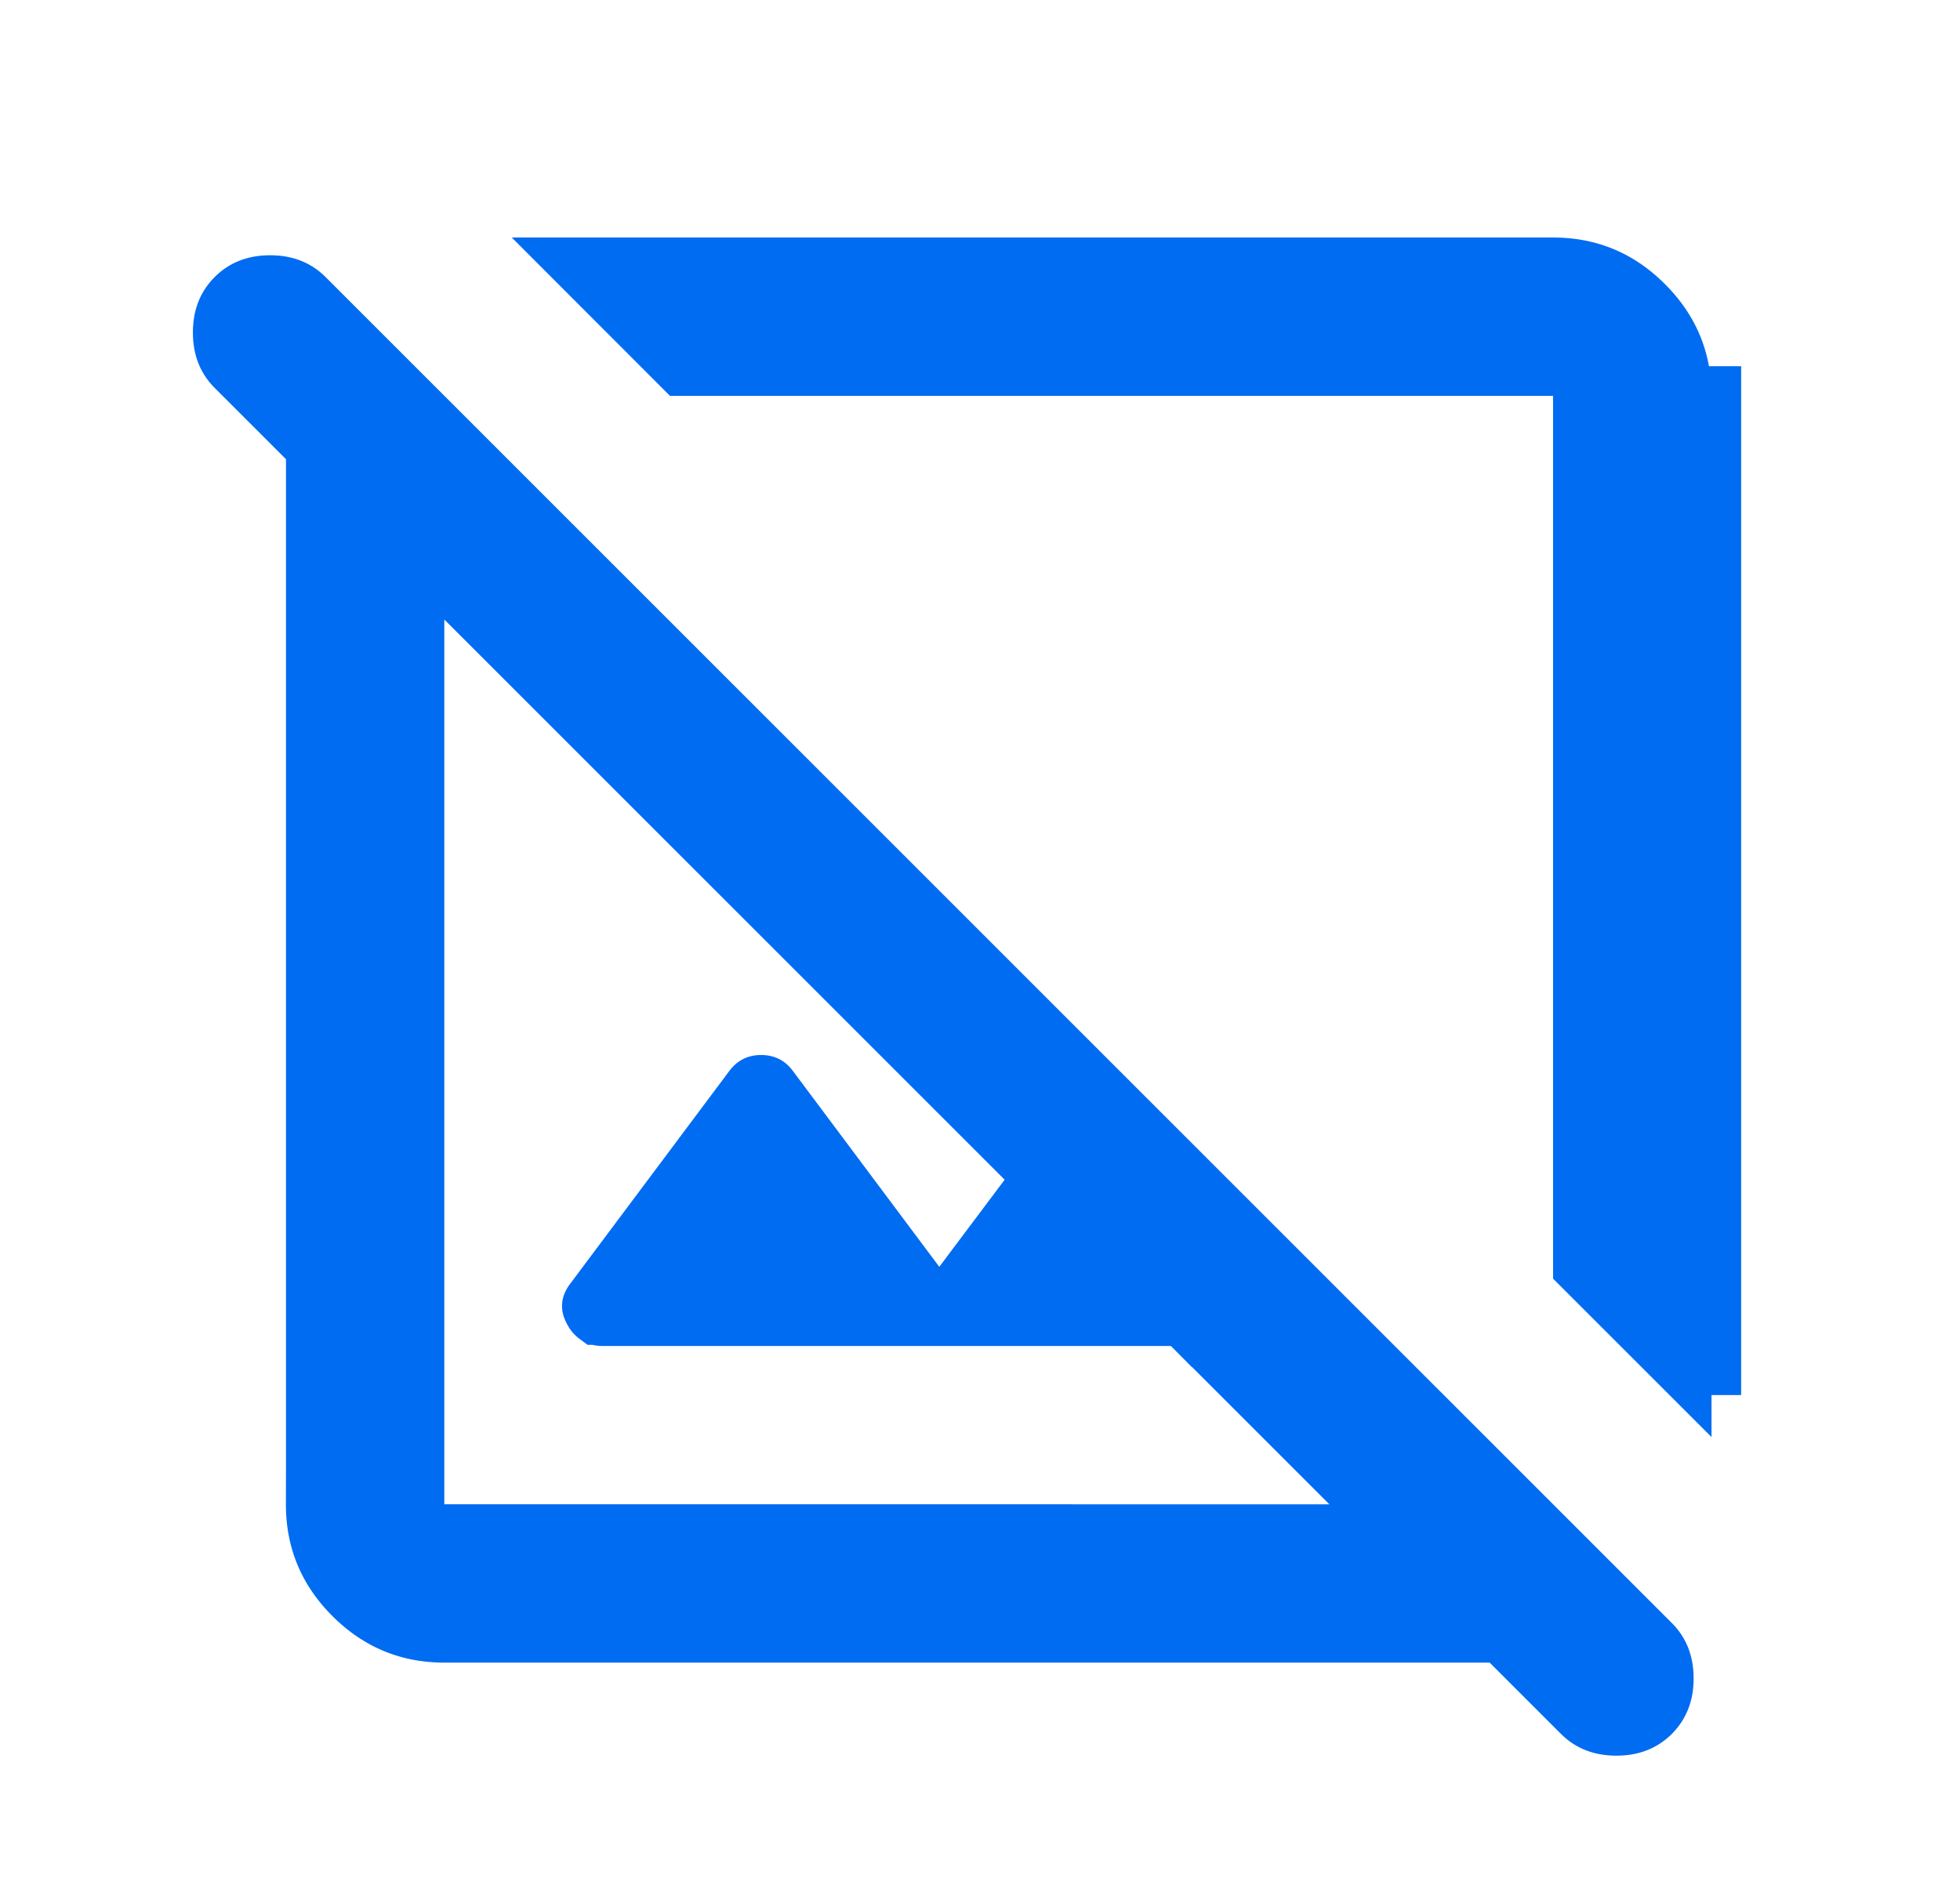 <svg width="33" height="32" fill="none" xmlns="http://www.w3.org/2000/svg"><path d="M26.148 6.167h-14.66L9.823 4.5h16.326c.6 0 1.1.208 1.53.638.43.43.638.93.637 1.528v16.327l-1.667-1.667V6.166h-.5Zm2.667.5v16.826V6.667Zm-23.5 18.667V7.525l-.147-.146-1.2-1.2c-.141-.142-.22-.321-.22-.58 0-.259.079-.438.22-.58.142-.141.321-.22.58-.22.259 0 .438.079.58.22l22.667 22.667c.141.141.22.321.22.58 0 .258-.079.438-.22.58-.142.141-.321.22-.58.22-.259 0-.438-.079-.58-.22l-1.2-1.2-.146-.147H7.48c-.599 0-1.1-.208-1.53-.638-.43-.43-.637-.93-.636-1.528Zm14.753-3.02-.146-.147h-4.107l.4-.534 1.1-1.466.26-.347-.307-.307-9.433-9.433-.854-.854v16.607H23.59l-.854-.853-2.667-2.667Zm-4.654-.681.4.534h-5.666c-.054 0-.078-.012-.09-.019a.22.22 0 0 1-.07-.087.225.225 0 0 1-.024-.055.05.05 0 0 1-.001-.017c0-.002.002-.026.042-.077l.005-.006.005-.007 2.666-3.566c.04-.052.07-.066.134-.066.065 0 .094.014.133.066l2.466 3.3Z" fill="#006CF2" stroke="#006CF2"/></svg>